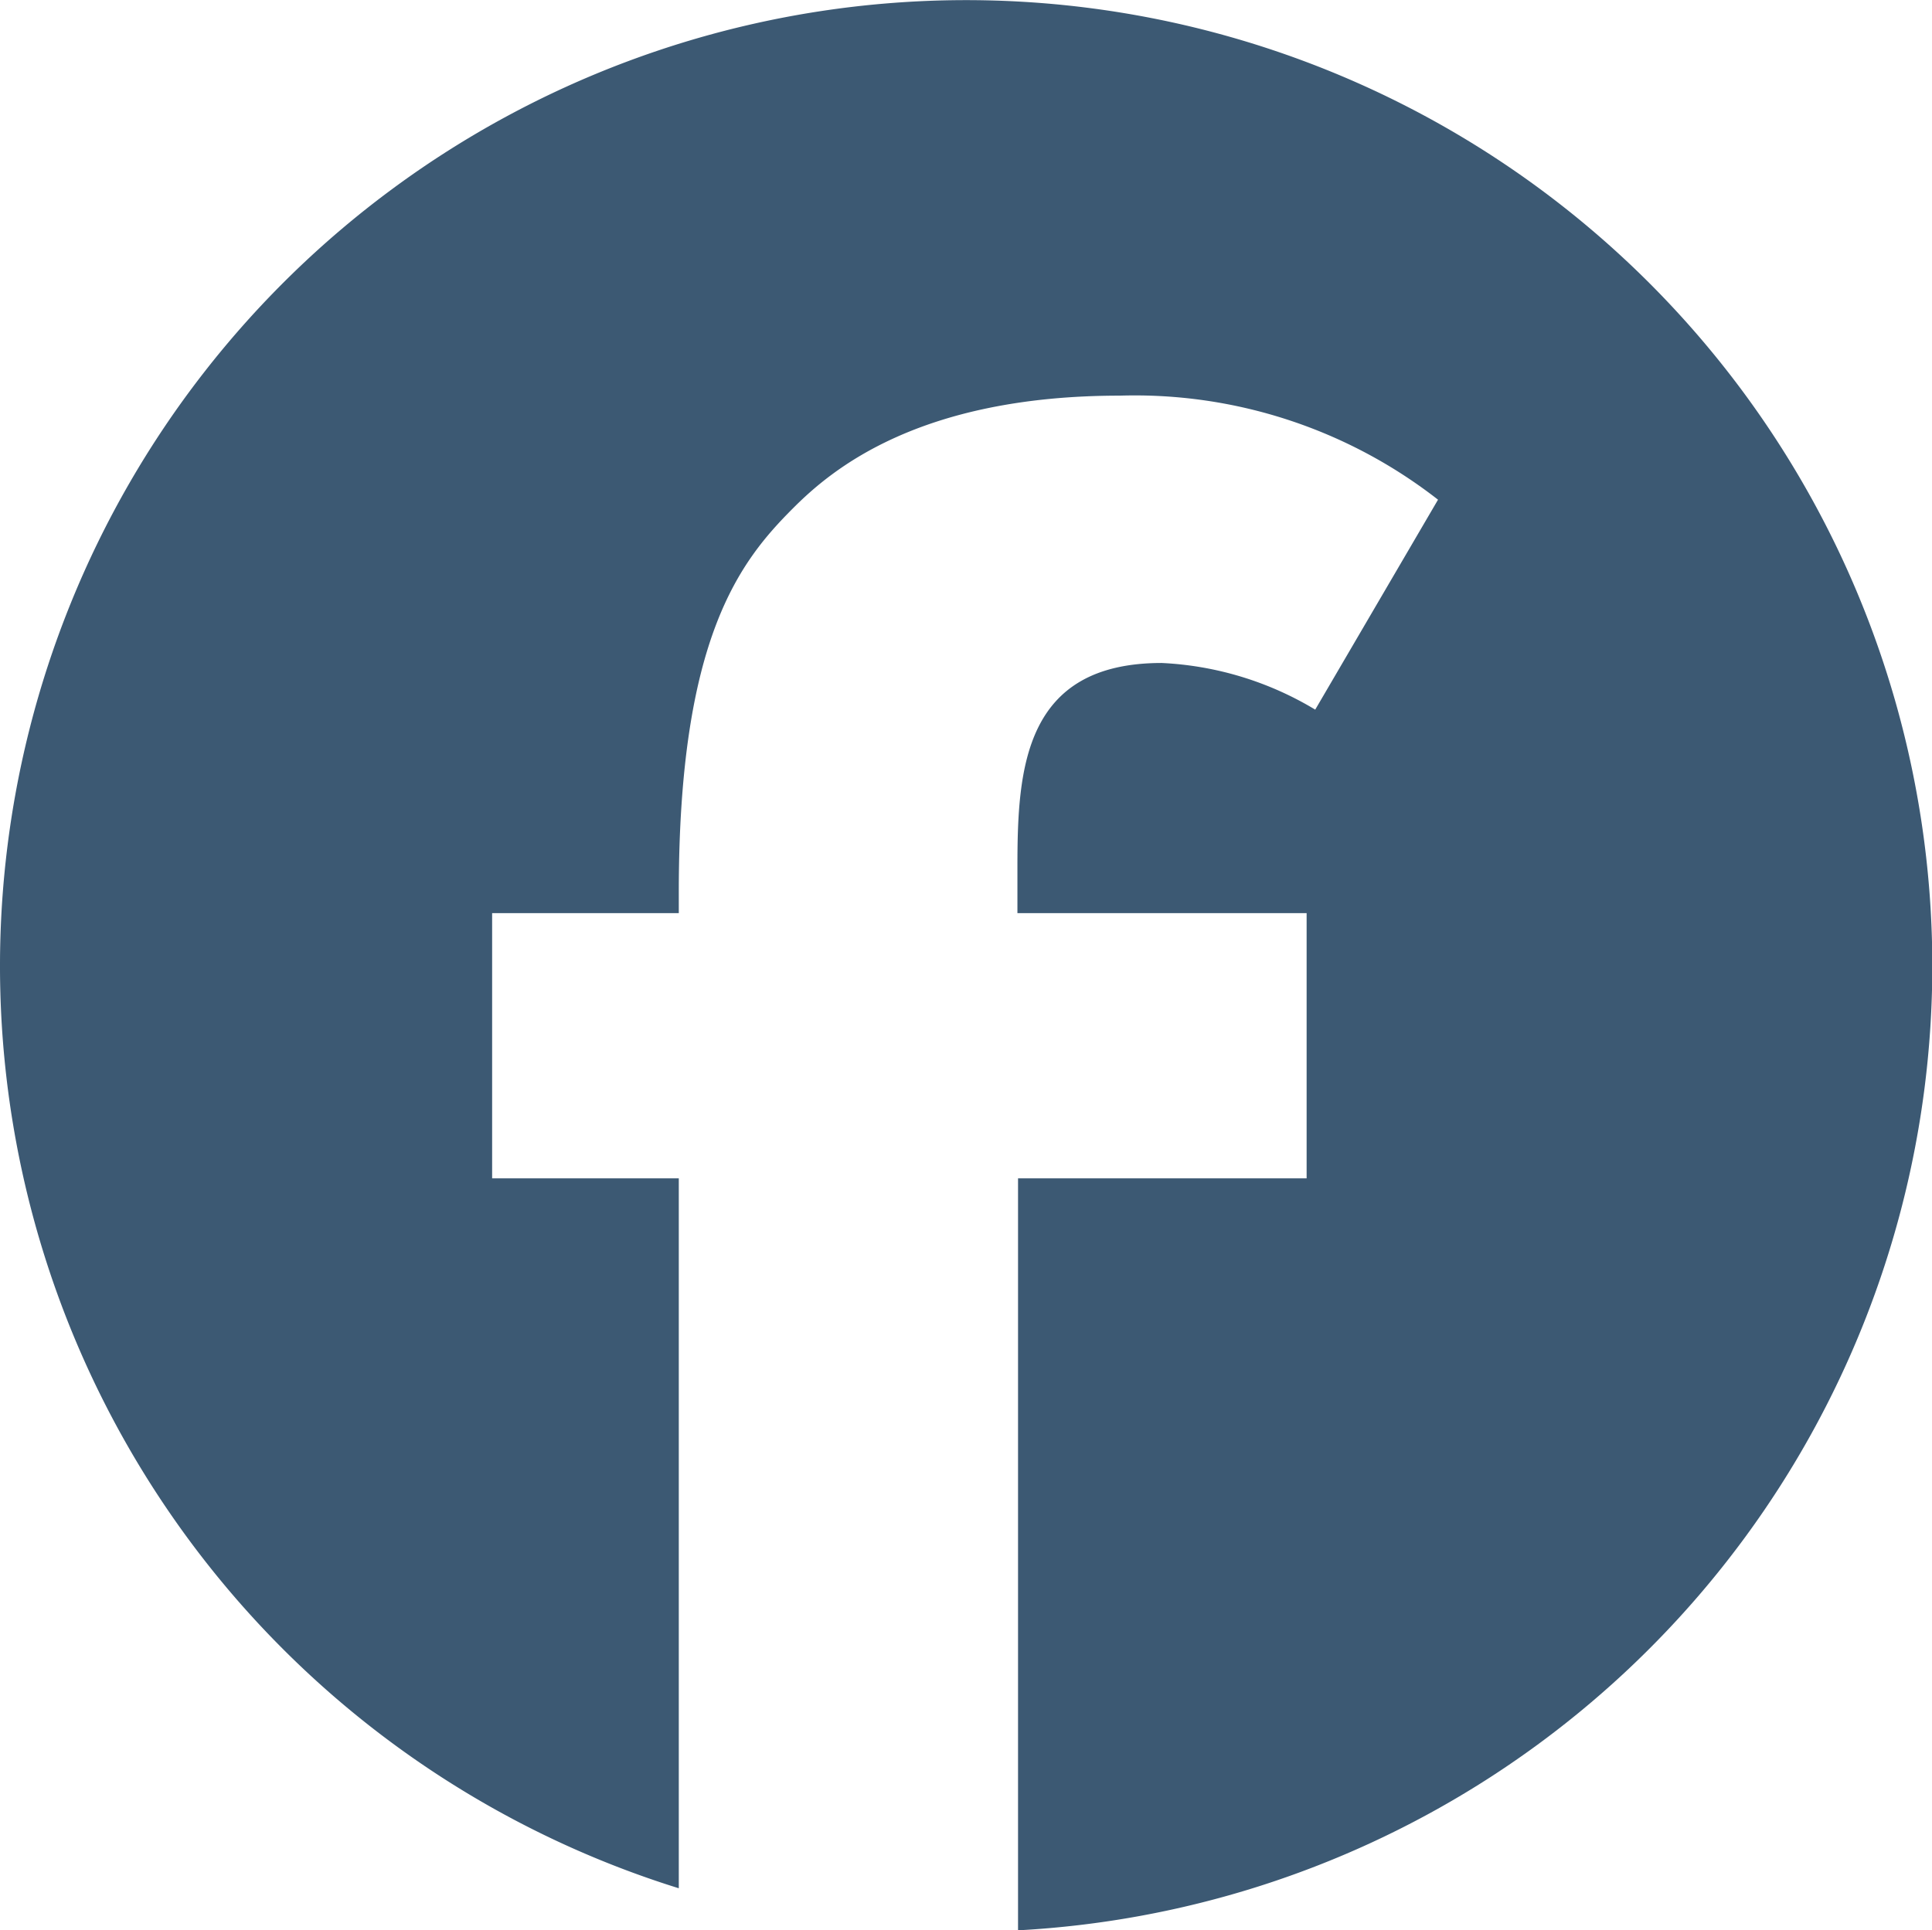 <svg id="Ebene_1" data-name="Ebene 1" xmlns="http://www.w3.org/2000/svg" viewBox="0 0 62.93 62.88"><defs><style>.cls-1{fill:#3c5973;}</style></defs><title>icon_footer_facebook</title><path class="cls-1" d="M475.38,285.81a31.47,31.47,0,1,0-40.83,30.05V292.73h-6.08v-8.64h6.08v-.69c0-8.29,2-10.78,3.73-12.51,1.24-1.24,4.08-3.66,10.64-3.66a16.06,16.06,0,0,1,10.36,3.39l-4,6.84a10.65,10.65,0,0,0-5-1.52c-4.49,0-4.7,3.45-4.7,6.63v1.52H455v8.64h-9.4v24.5A31.47,31.47,0,0,0,475.38,285.81Z" transform="translate(-412.44 -254.34)"/></svg>